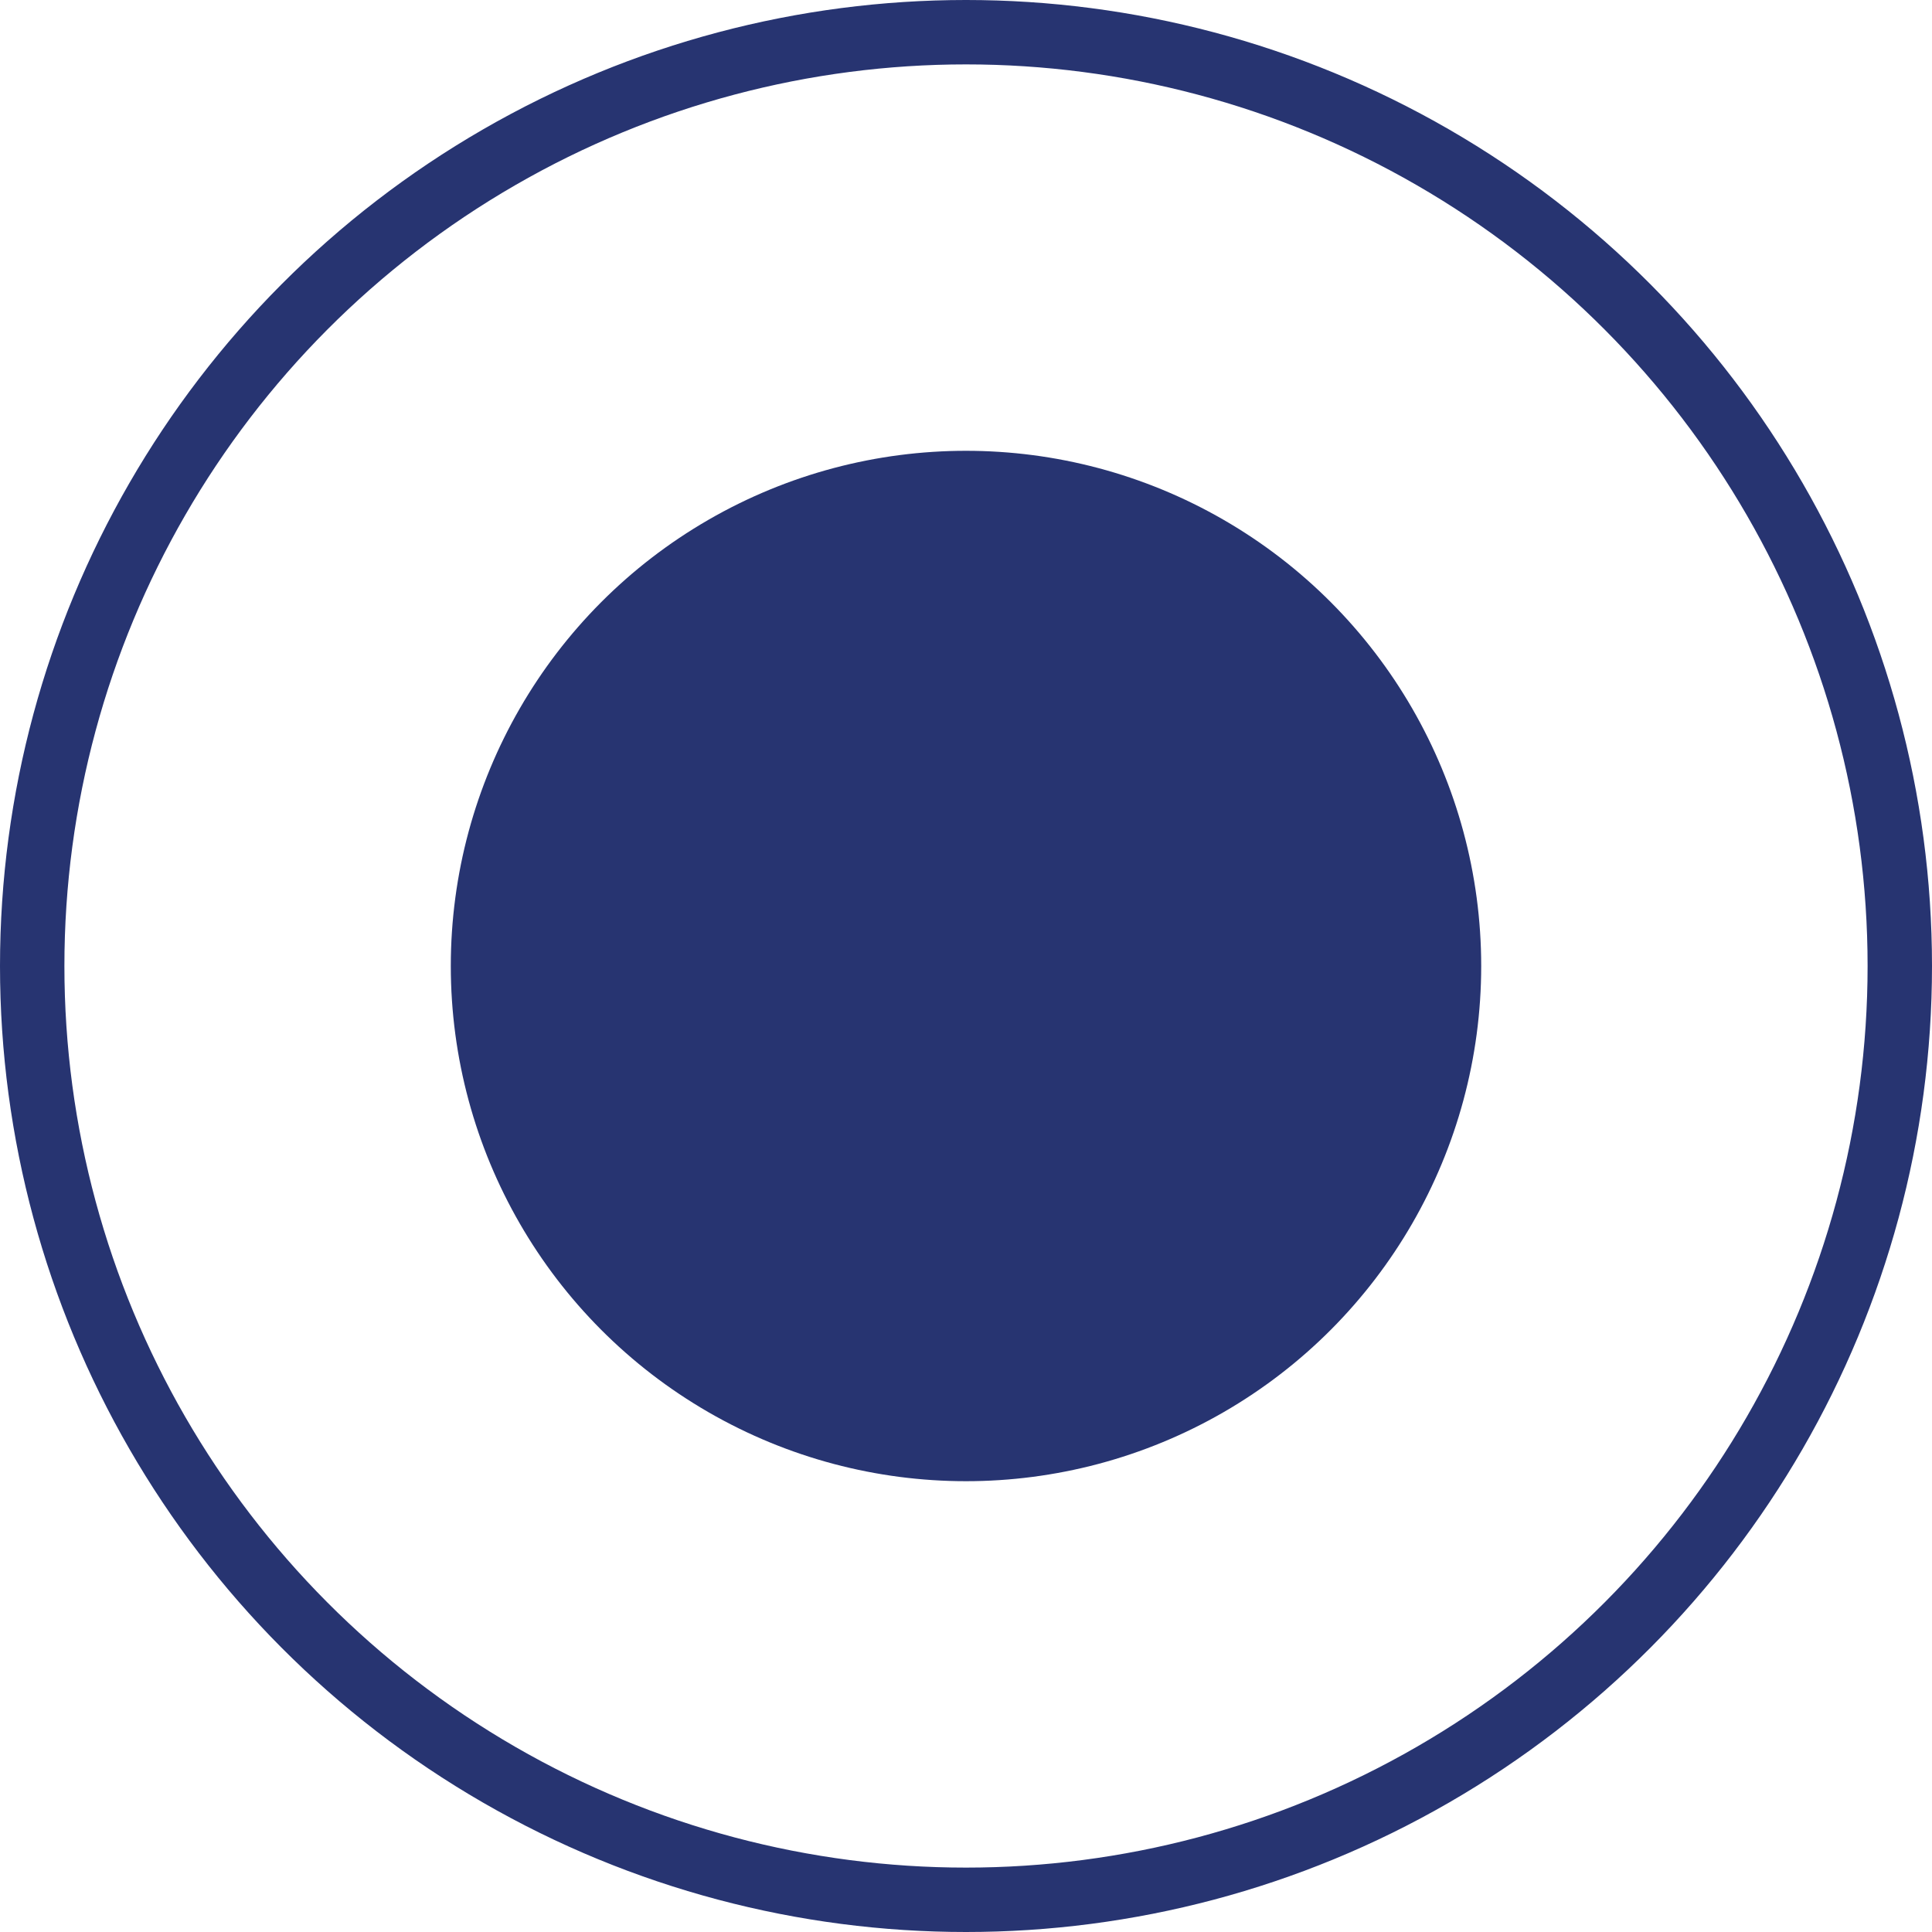 <?xml version="1.0" encoding="UTF-8"?> <svg xmlns="http://www.w3.org/2000/svg" width="30" height="30" viewBox="0 0 30 30" fill="none"> <circle cx="15" cy="15" r="8" fill="#273471"></circle> <circle cx="15" cy="15" r="14.5" stroke="#273471"></circle> </svg> 